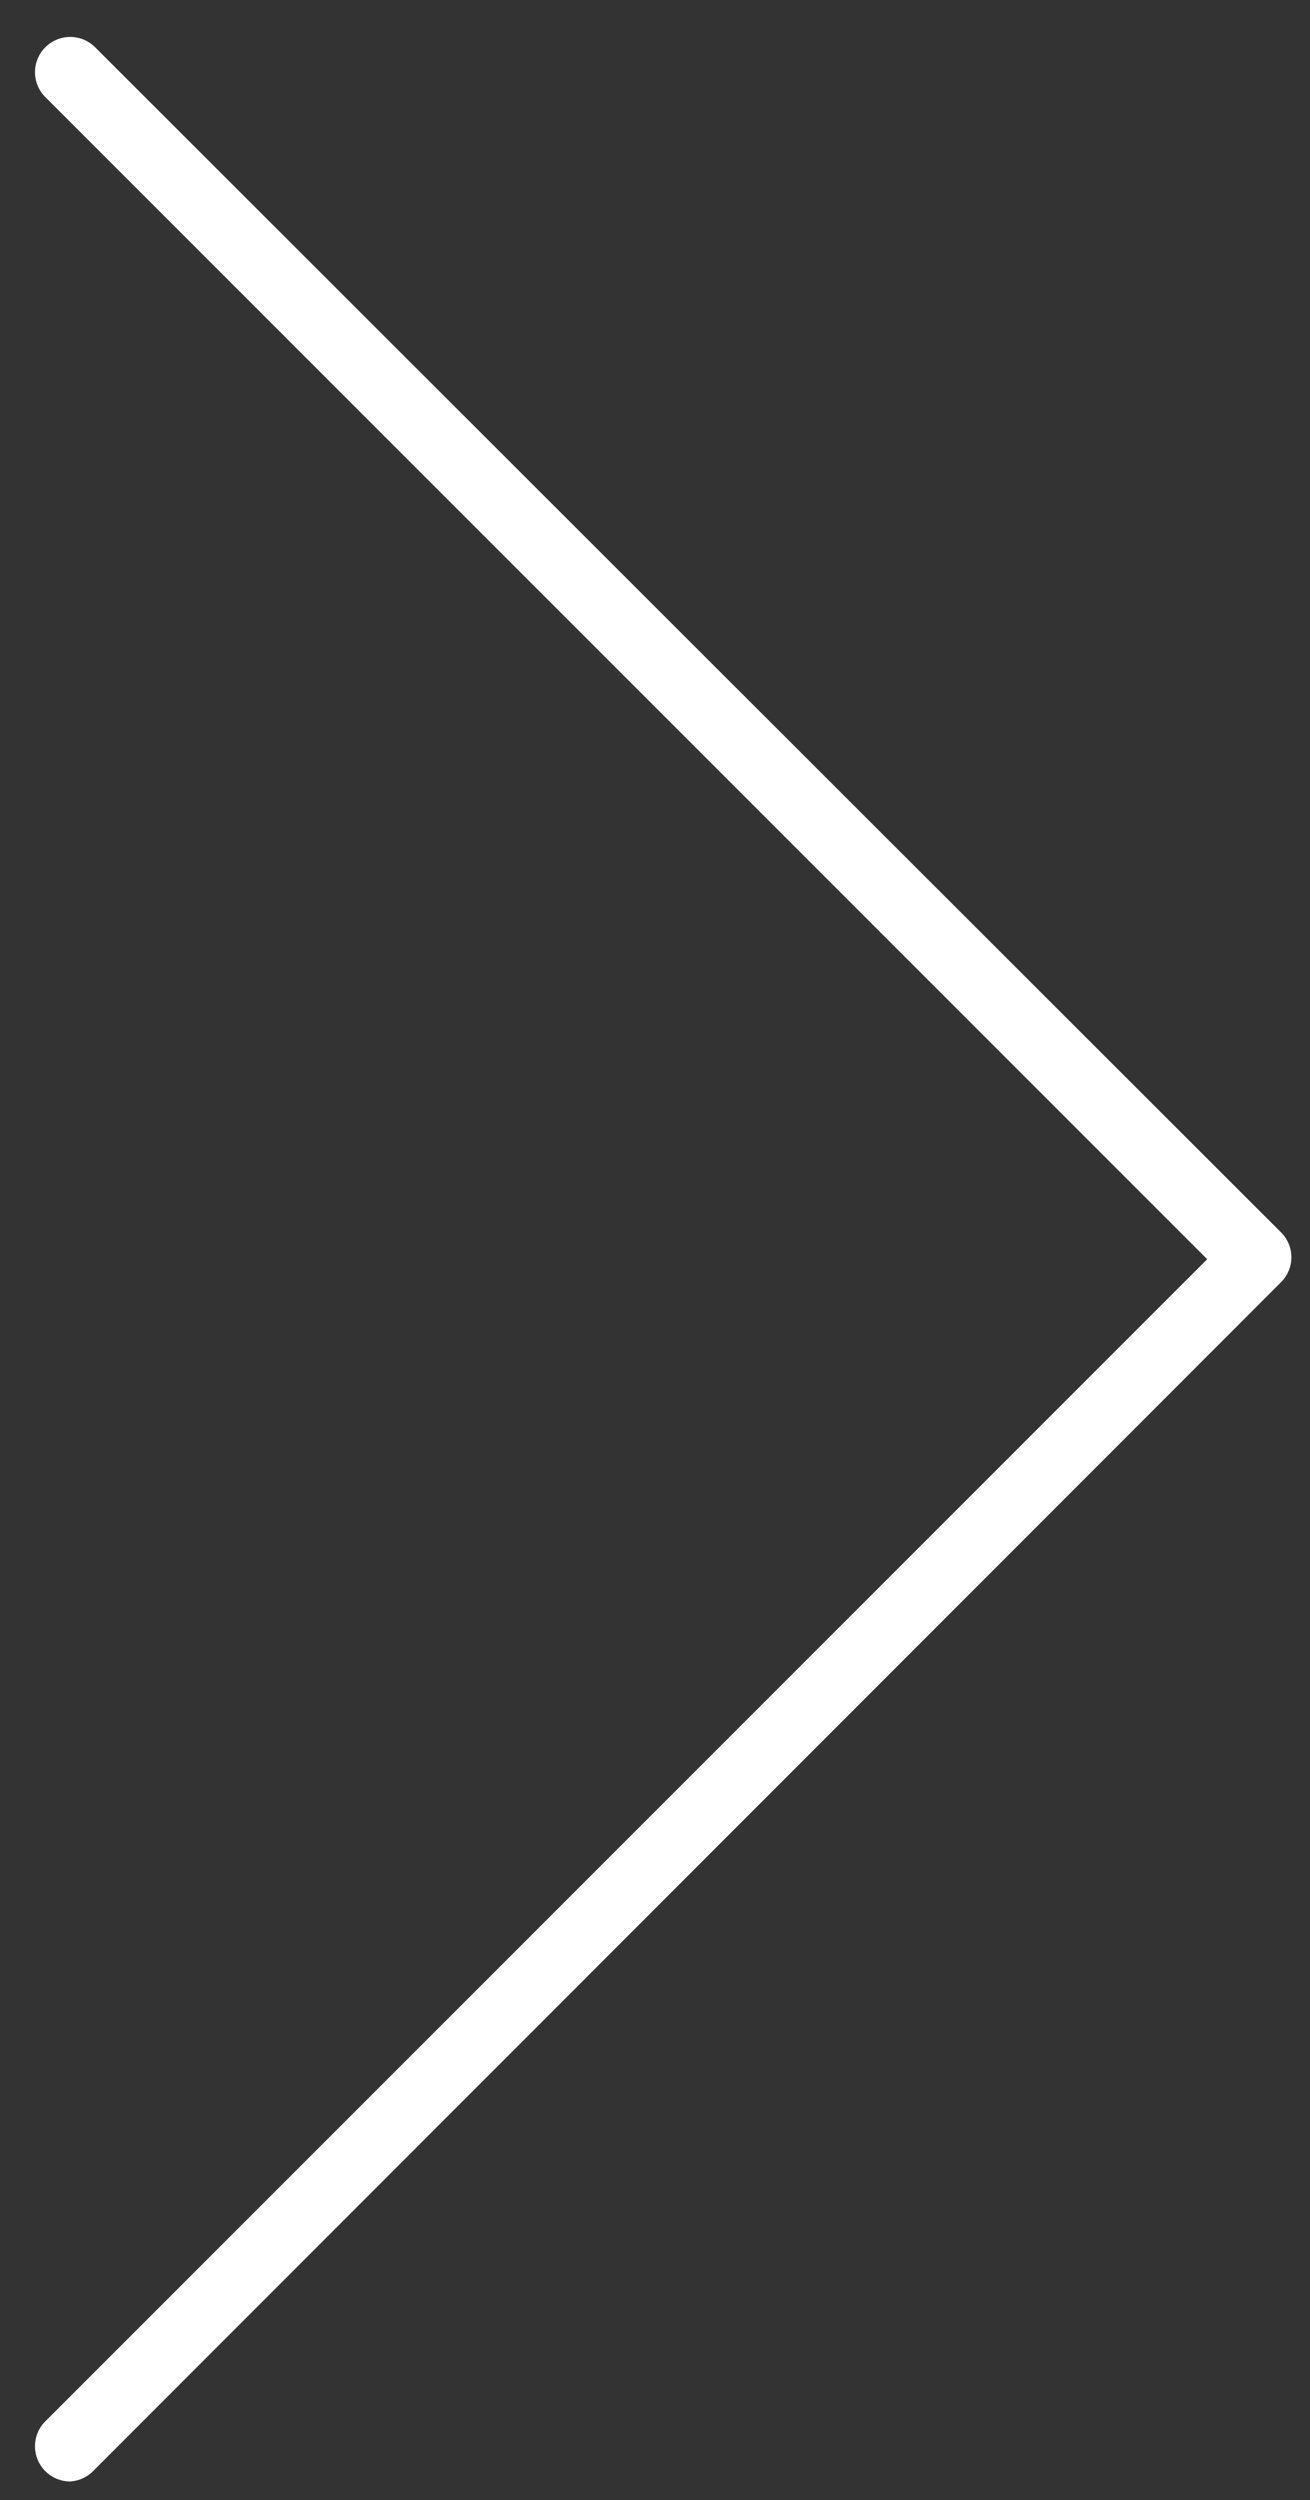 <svg id="Layer_1" data-name="Layer 1" xmlns="http://www.w3.org/2000/svg" viewBox="0 0 37.21 71">
  <rect x="0" y="0" width="37.21" height="71" fill="#333333" stroke="none"/>
  <defs>
    <style>
      .cls-1 {
        fill: #fff;
      }
    </style>
  </defs>
  <title>big-thin-angle</title>
  <path class="cls-1" d="M2,70.47a1,1,0,0,1-.71-1.71l33-33-33-33a1,1,0,0,1,0-1.42,1,1,0,0,1,1.41,0L36.39,35a1,1,0,0,1,0,1.41L2.65,70.17A1,1,0,0,1,2,70.47Z"/>
</svg>
